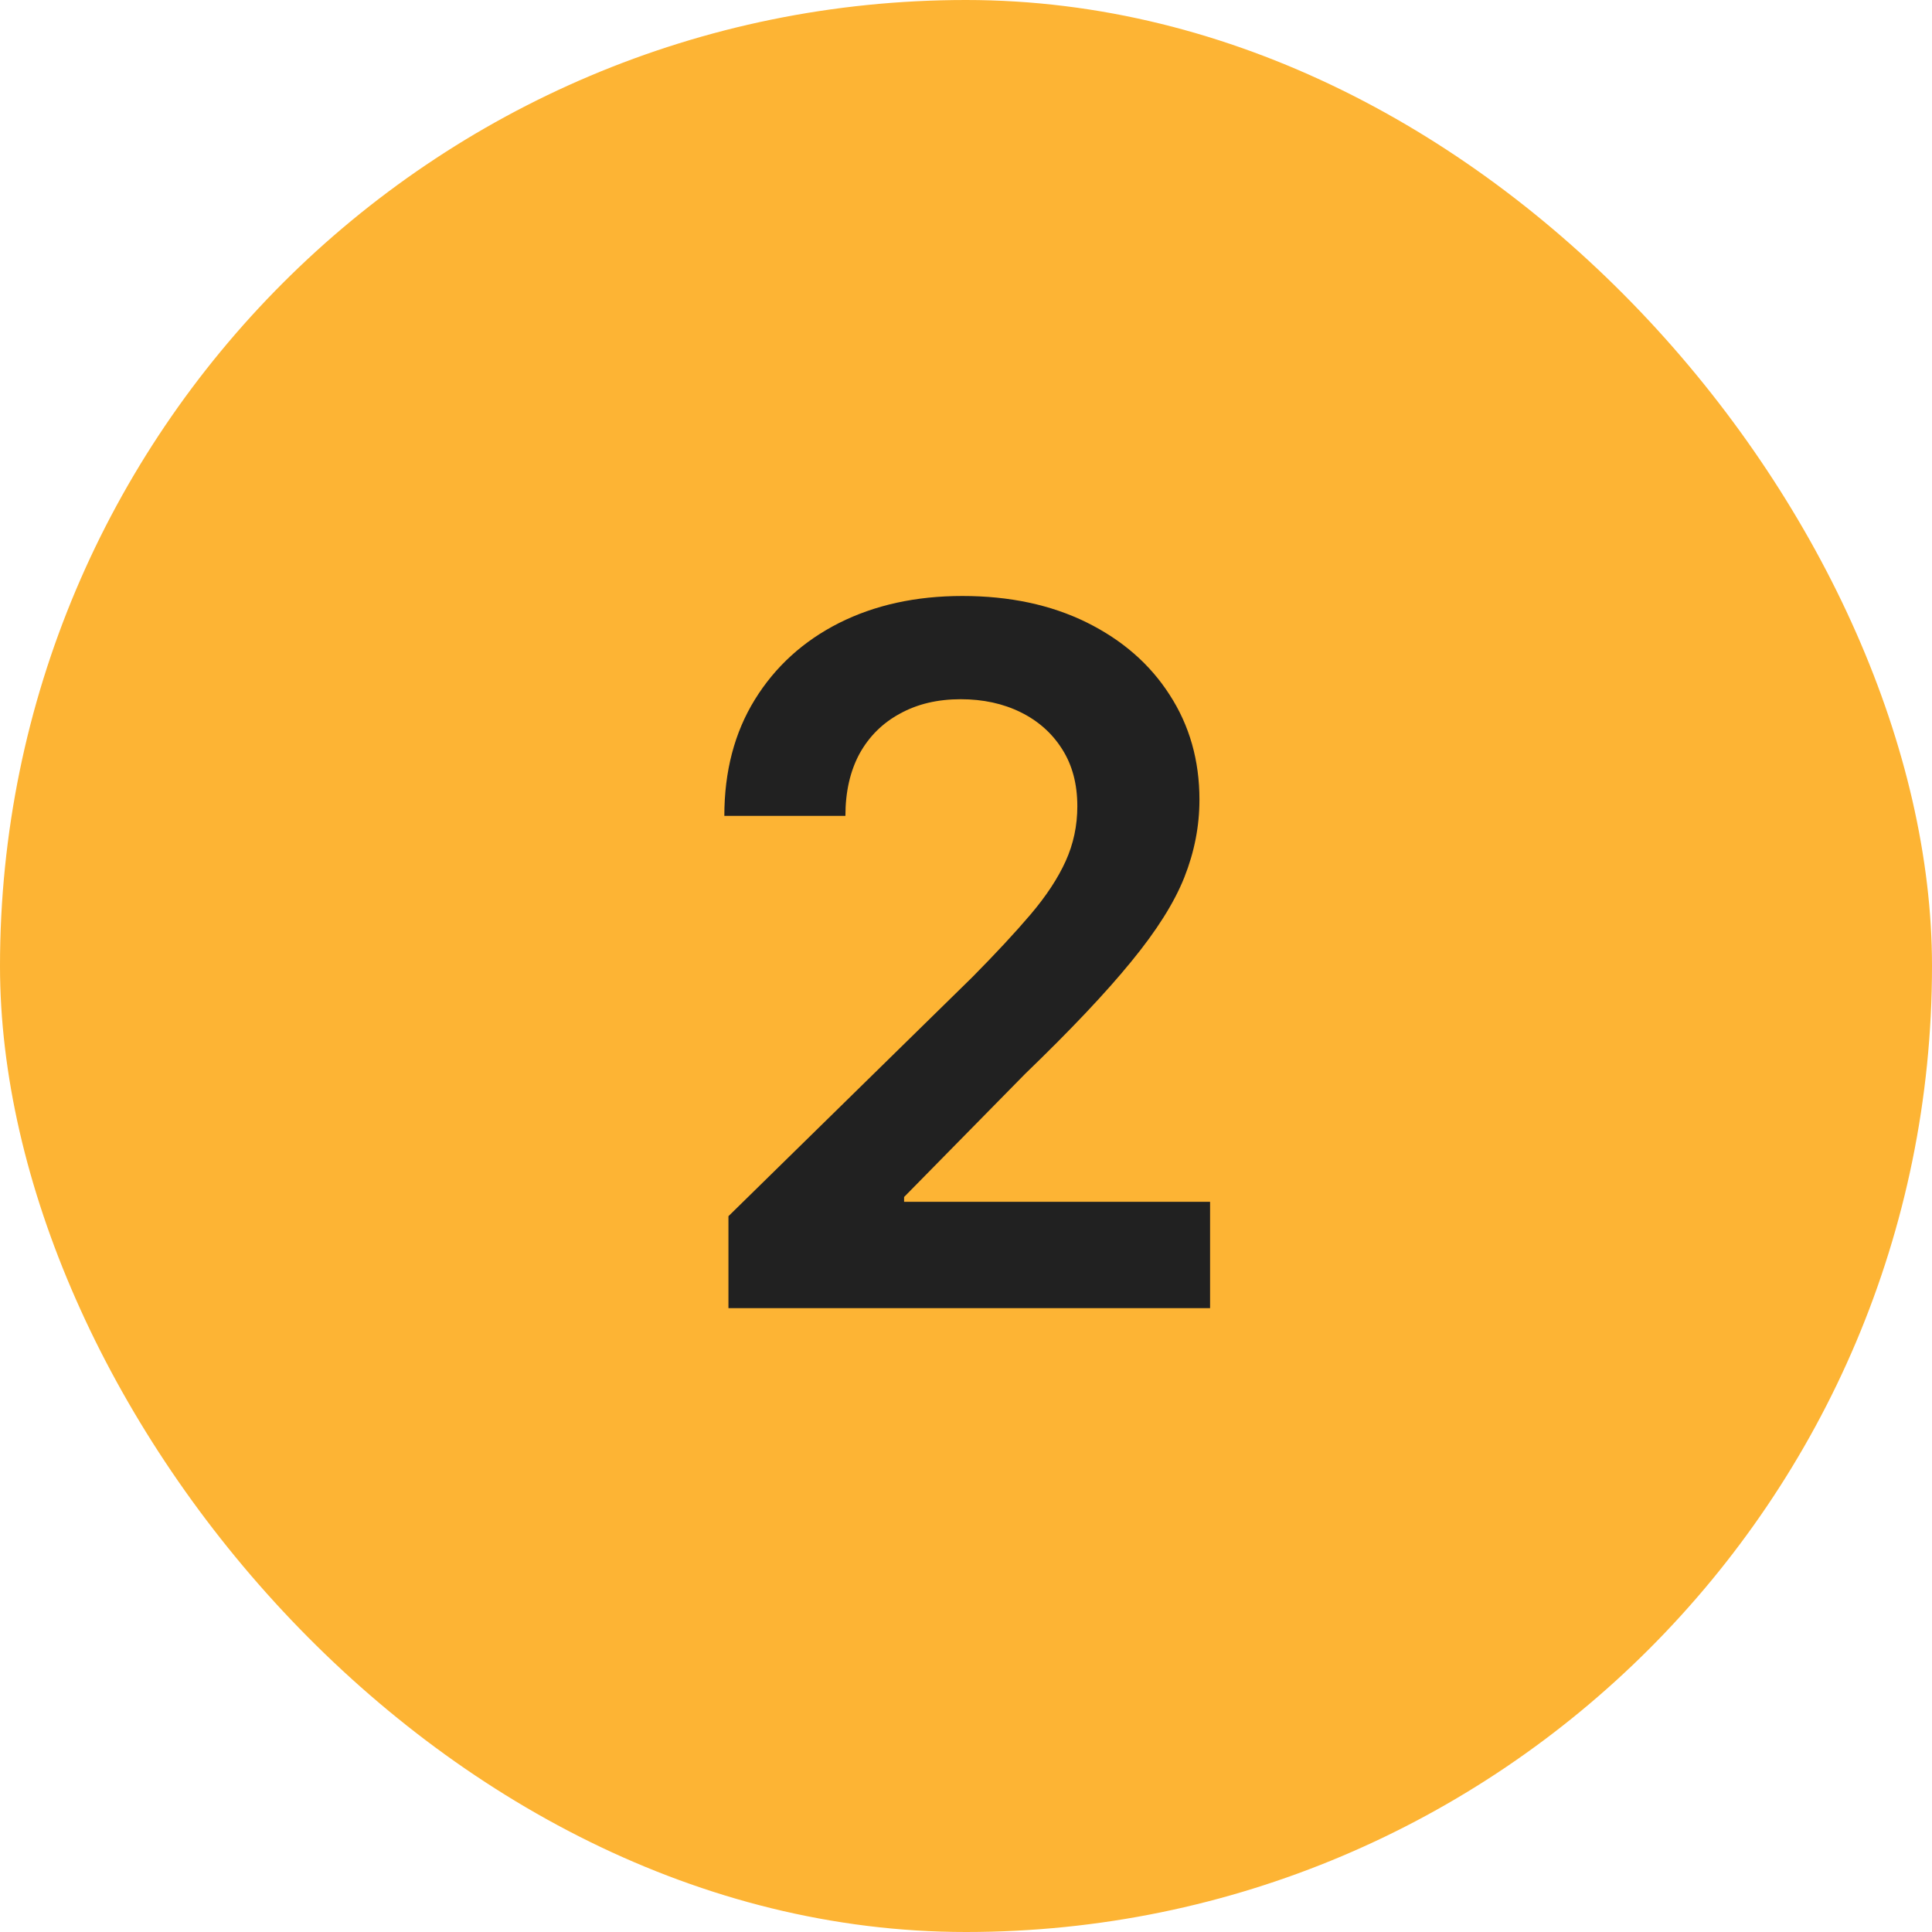 <?xml version="1.0" encoding="UTF-8"?> <svg xmlns="http://www.w3.org/2000/svg" width="48" height="48" viewBox="0 0 48 48" fill="none"><rect width="48" height="48" rx="24" fill="#FDB434"></rect><path d="M18.098 32.5V30.216L24.158 24.276C24.737 23.69 25.22 23.171 25.607 22.716C25.993 22.261 26.283 21.821 26.476 21.395C26.669 20.969 26.766 20.514 26.766 20.031C26.766 19.48 26.641 19.009 26.391 18.616C26.141 18.219 25.797 17.912 25.359 17.696C24.922 17.48 24.425 17.372 23.868 17.372C23.294 17.372 22.791 17.491 22.359 17.73C21.928 17.963 21.592 18.296 21.354 18.727C21.121 19.159 21.004 19.673 21.004 20.27H17.996C17.996 19.162 18.249 18.199 18.754 17.381C19.26 16.562 19.956 15.929 20.842 15.48C21.734 15.031 22.757 14.807 23.91 14.807C25.081 14.807 26.109 15.026 26.996 15.463C27.882 15.901 28.57 16.5 29.058 17.261C29.553 18.023 29.8 18.892 29.8 19.869C29.8 20.523 29.675 21.165 29.425 21.796C29.175 22.426 28.734 23.125 28.104 23.892C27.479 24.659 26.601 25.588 25.47 26.679L22.462 29.739V29.858H30.064V32.5H18.098Z" fill="#212121"></path></svg> 